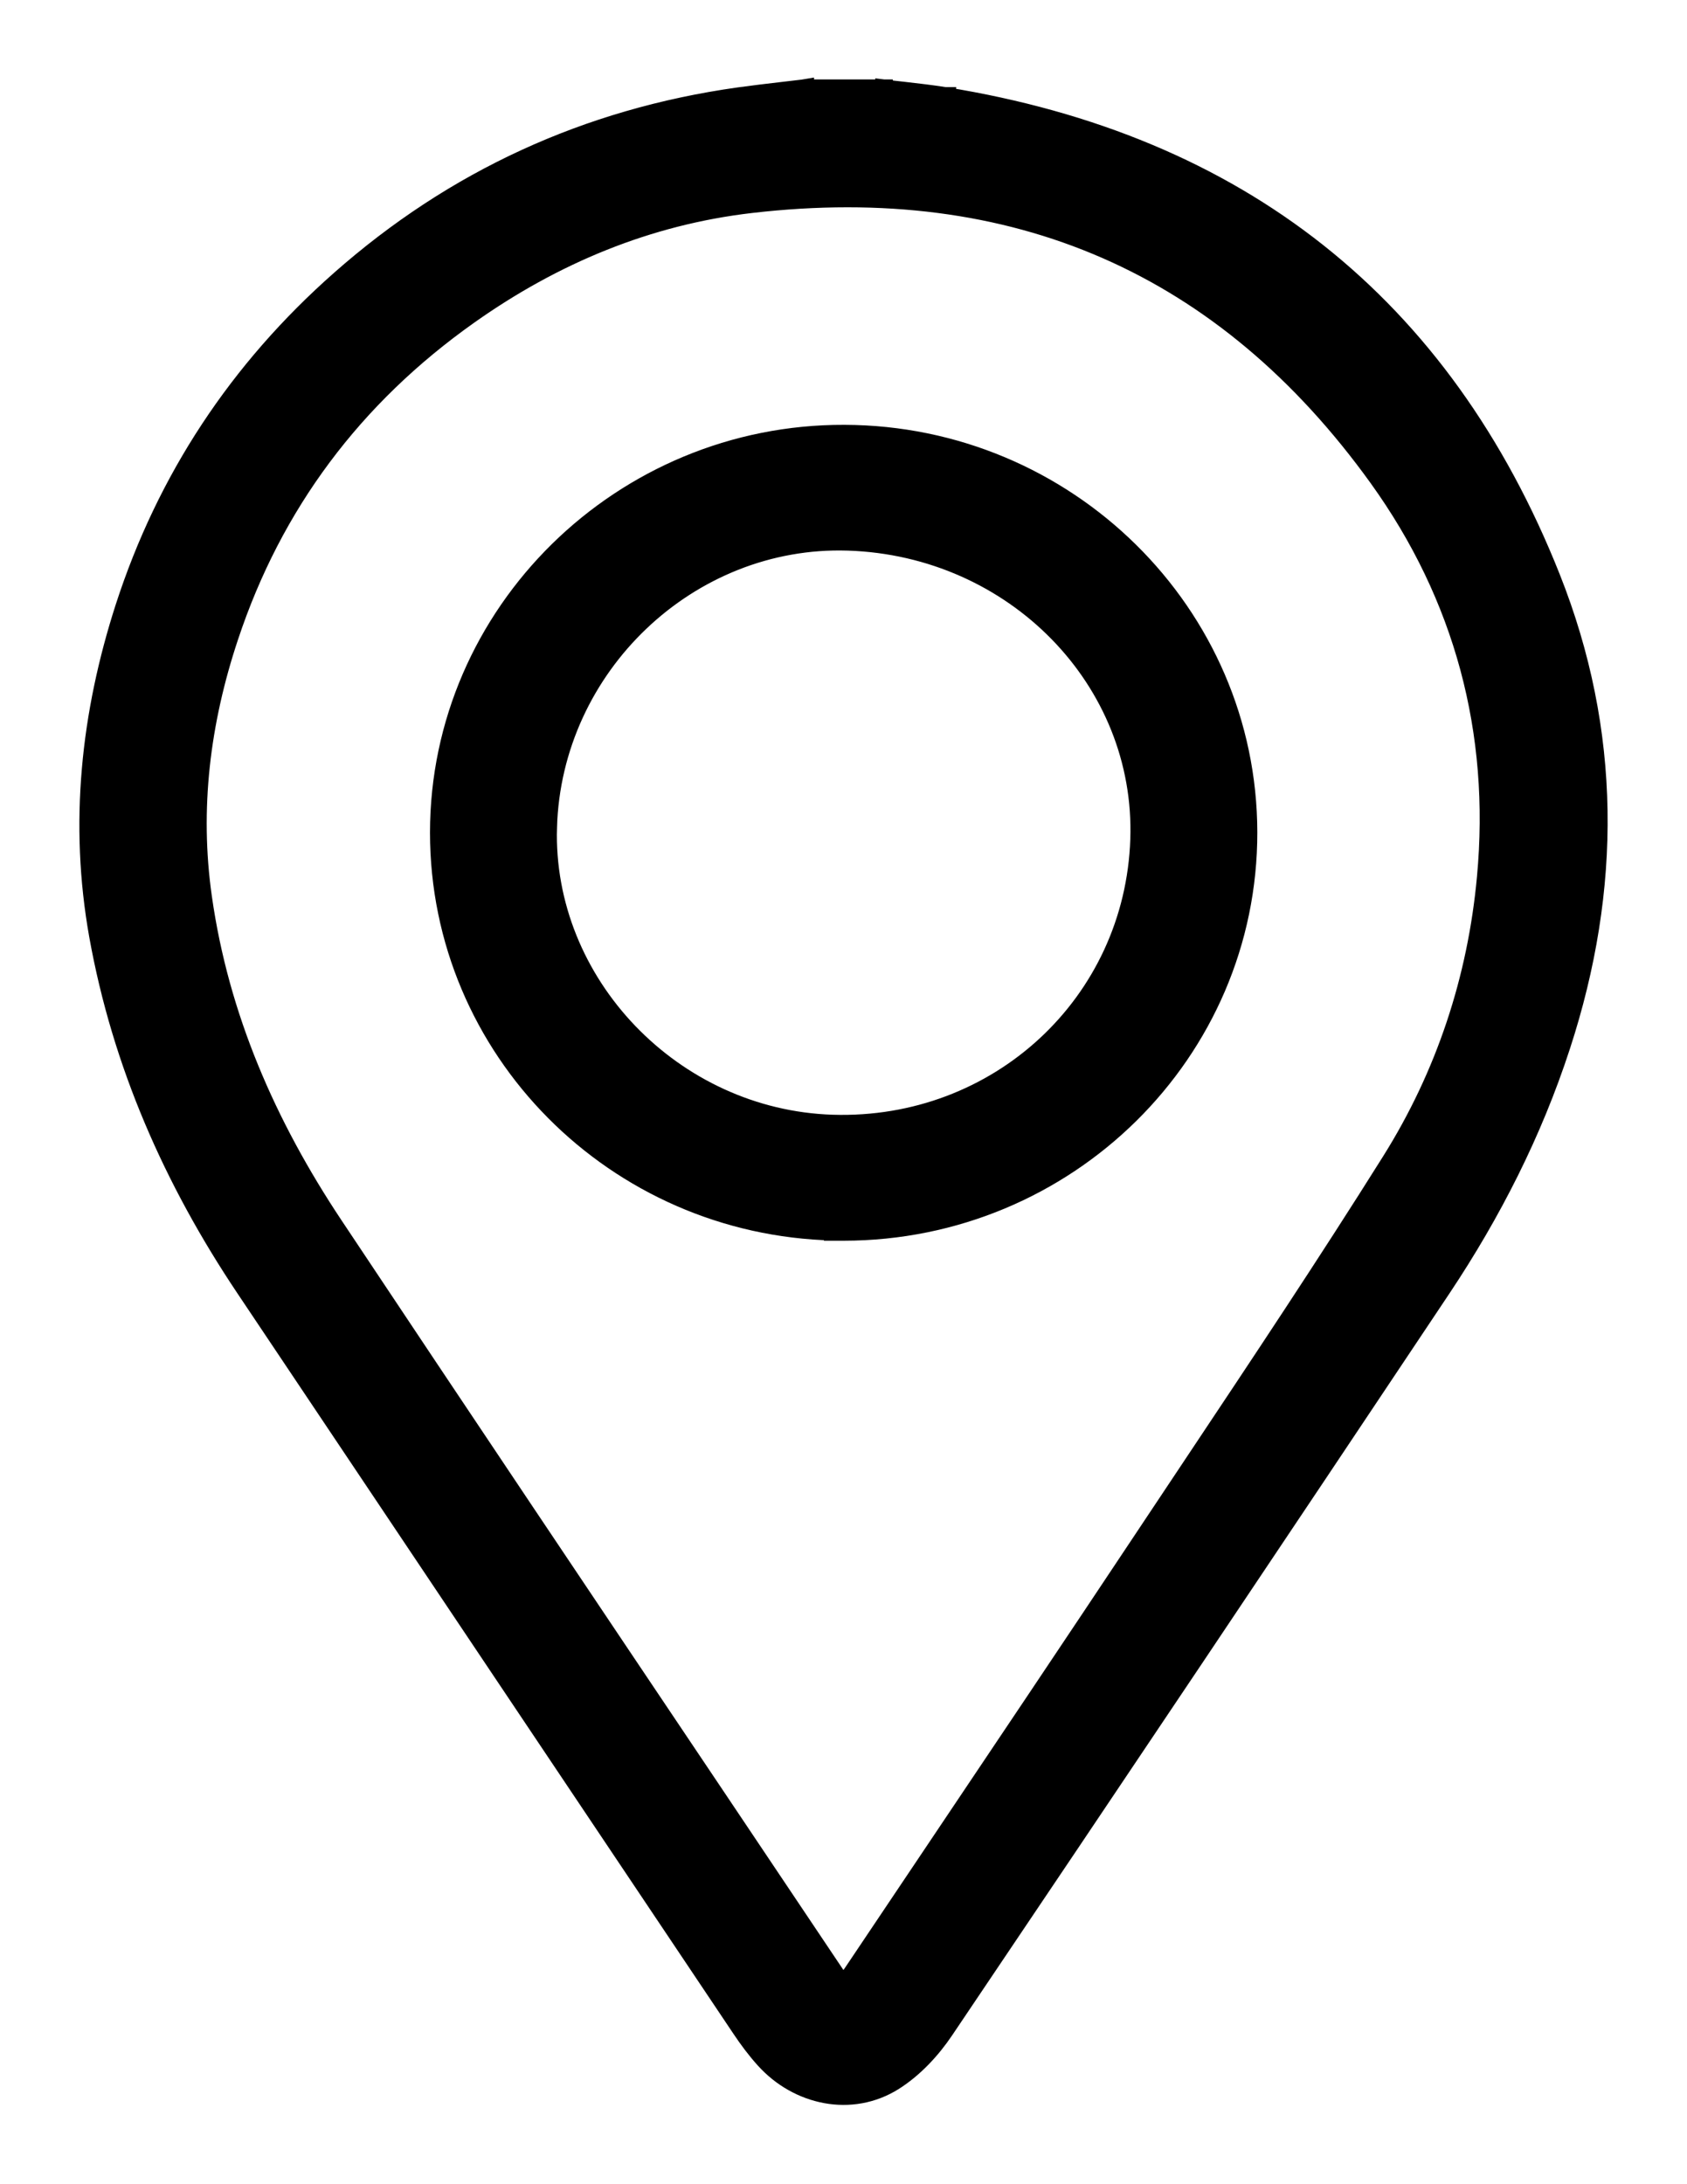 <?xml version="1.0" encoding="UTF-8"?>
<svg xmlns="http://www.w3.org/2000/svg" width="17" height="22" viewBox="0 0 17 22" fill="none">
  <path d="M8.896 0.9H8.895H8.894H8.892H8.891H8.889H8.888H8.886H8.884H8.883H8.881H8.88H8.878H8.877H8.875H8.874H8.872H8.87H8.869H8.867H8.866H8.864H8.863H8.861H8.86H8.858H8.857H8.855H8.853H8.852H8.85H8.849H8.847H8.846H8.844H8.843H8.841H8.839H8.838H8.836H8.835H8.833H8.832H8.83H8.829H8.827H8.826H8.824H8.822H8.821H8.819H8.818H8.816H8.815H8.813H8.812H8.81H8.809H8.807H8.805H8.804H8.802H8.801H8.799H8.798H8.796H8.795H8.793H8.791H8.79H8.788H8.787H8.785H8.784H8.782H8.781H8.779H8.778H8.776H8.774H8.773H8.771H8.77H8.768H8.767H8.765H8.764H8.762H8.76H8.759H8.757H8.756H8.754H8.753H8.751H8.75H8.748H8.747H8.745H8.743H8.742H8.74H8.739H8.737H8.736H8.734H8.733H8.731H8.729H8.728H8.726H8.725H8.723H8.722H8.72H8.719H8.717H8.716H8.714H8.712H8.711H8.709H8.708H8.706H8.705H8.703H8.702H8.7H8.698H8.697H8.695H8.694H8.692H8.691H8.689H8.688H8.686H8.685H8.683H8.681H8.68H8.678H8.677H8.675H8.674H8.672H8.671H8.669H8.668H8.666H8.664H8.663H8.661H8.66H8.658H8.657H8.655H8.654H8.652H8.65H8.649H8.647H8.646H8.644H8.643H8.641H8.64H8.638H8.636H8.635H8.633H8.632H8.63H8.629H8.627H8.626H8.624H8.623H8.621H8.619H8.618H8.616H8.615H8.613H8.612H8.61H8.609H8.607H8.605H8.604H8.602H8.601H8.599H8.598H8.596H8.595H8.593H8.592H8.59H8.588H8.587H8.585H8.584H8.582H8.581H8.579H8.578H8.576H8.574H8.573H8.571H8.57H8.568H8.567H8.565H8.564H8.562H8.561H8.559H8.557H8.556H8.554H8.553H8.551H8.55H8.548H8.547H8.545H8.543H8.542H8.54H8.539H8.537H8.536H8.534H8.533H8.531H8.53H8.528H8.526H8.525H8.523H8.522H8.52H8.519H8.517H8.516H8.514H8.512H8.511H8.509H8.508H8.506H8.505H8.503H8.502H8.5H8.499H8.497H8.495H8.494H8.492H8.491H8.489H8.488H8.486H8.485H8.483H8.481H8.48H8.478H8.477H8.475H8.474H8.472H8.471H8.469H8.468H8.466H8.464H8.463H8.461H8.46H8.458H8.457H8.455H8.454H8.452H8.45H8.449H8.447H8.446H8.444H8.443H8.441H8.44H8.438H8.437H8.435H8.433H8.432H8.43H8.429H8.427H8.426H8.424H8.423H8.421H8.419H8.418H8.416H8.415H8.413H8.412H8.41H8.409H8.407H8.405H8.404H8.402H8.401H8.399H8.398H8.396H8.395H8.393H8.392H8.39H8.388H8.387H8.385H8.384H8.382H8.381H8.379H8.378H8.376H8.374H8.373H8.371H8.37H8.368H8.367H8.365H8.364H8.362H8.361H8.359H8.357H8.356H8.354H8.353H8.351H8.35H8.348H8.347H8.345H8.343H8.342H8.34H8.339H8.337H8.336H8.334H8.333H8.331H8.33H8.328H8.326H8.325H8.323H8.322H8.32H8.319H8.317H8.316H8.314H8.312H8.311H8.309H8.308H8.306H8.305H8.303H8.302H8.3H8.299H8.297H8.295H8.294H8.292H8.291H8.289H8.288H8.286H8.285H8.283H8.281H8.28H8.278H8.277H8.275H8.274H8.272H8.271H8.269H8.268H8.266H8.264H8.263H8.261H8.26H8.258H8.257H8.255H8.254H8.252H8.251H8.249H8.247H8.246H8.244H8.243H8.241H8.24H8.238H8.237H8.235H8.233H8.232H8.23H8.229H8.227H8.226H8.224H8.223H8.221H8.22H8.218H8.216H8.215H8.213H8.212H8.21H8.209H8.207H8.206H8.204H8.202H8.201H8.199H8.198H8.196H8.195H8.193H8.192H8.19H8.189H8.187H8.185H8.184H8.182H8.181H8.179H8.178H8.176H8.175H8.173H8.171H8.17H8.168H8.167H8.165H8.164H8.162H8.161H8.159H8.158H8.156H8.154H8.153H8.151H8.15H8.148H8.147H8.145H8.144H8.142H8.141H8.139H8.137H8.136H8.134H8.133H8.131H8.13H8.128H8.127H8.125H8.123H8.122H8.12H8.119H8.117H8.116H8.114H8.113H8.111H8.11H8.108H8.106H8.105H8.103V0.899L8.091 0.901C8.021 0.909 7.949 0.918 7.878 0.926C7.733 0.943 7.588 0.96 7.444 0.98L7.444 0.98C5.918 1.195 4.58 1.81 3.432 2.823L8.896 0.9ZM8.896 0.9H8.897V0.994M8.896 0.9L8.897 0.994M8.897 0.994L8.908 0.901C8.971 0.909 9.035 0.916 9.1 0.923C9.239 0.939 9.38 0.955 9.519 0.977M8.897 0.994L3.432 2.823C2.406 3.728 1.68 4.828 1.262 6.118L1.262 6.118C0.915 7.193 0.797 8.297 0.998 9.422L0.998 9.422C1.23 10.712 1.748 11.886 2.476 12.972C4.142 15.459 5.808 17.945 7.475 20.431C7.546 20.537 7.624 20.642 7.711 20.738C8.043 21.106 8.58 21.223 9.004 20.956L9.004 20.956C9.207 20.828 9.381 20.639 9.511 20.446L9.511 20.446C11.188 17.958 12.859 15.466 14.524 12.971L14.524 12.971C15.03 12.212 15.441 11.405 15.725 10.533L15.725 10.533C16.242 8.949 16.24 7.369 15.624 5.82L15.624 5.82C14.531 3.071 12.479 1.454 9.519 0.977M9.519 0.977L9.503 1.076L9.518 0.977C9.519 0.977 9.519 0.977 9.519 0.977ZM8.502 20.009C8.501 20.009 8.501 20.009 8.501 20.009C8.469 19.971 8.445 19.942 8.423 19.908L8.422 19.907C8.02 19.308 7.618 18.708 7.216 18.109C5.927 16.19 4.64 14.272 3.359 12.348L3.359 12.348C2.685 11.336 2.207 10.246 2.036 9.042L2.036 9.042C1.908 8.146 2.018 7.268 2.303 6.412C2.747 5.074 3.557 3.992 4.72 3.169C5.576 2.563 6.524 2.167 7.567 2.046L7.567 2.046C10.227 1.737 12.349 2.664 13.893 4.808C14.754 6.004 15.12 7.37 14.983 8.84L14.983 8.84C14.889 9.862 14.569 10.829 14.023 11.699C13.375 12.732 12.698 13.747 12.02 14.764C11.868 14.992 11.715 15.221 11.563 15.45C10.827 16.557 10.086 17.66 9.344 18.765C9.102 19.126 8.859 19.487 8.617 19.848C8.583 19.9 8.546 19.948 8.502 20.009Z" fill="black" stroke="black" stroke-width="0.2"></path>
  <path d="M4.433 8.386C4.433 10.569 6.204 12.344 8.403 12.395V12.397L8.503 12.397C10.749 12.395 12.573 10.598 12.57 8.383C12.567 6.18 10.746 4.386 8.51 4.379C6.272 4.371 4.434 6.175 4.433 8.386ZM8.545 5.446L8.545 5.446H8.547C10.23 5.501 11.545 6.852 11.49 8.456L11.49 8.456C11.434 10.108 10.063 11.38 8.389 11.328L8.389 11.328C6.777 11.277 5.466 9.908 5.513 8.332L5.413 8.329L5.513 8.332C5.561 6.706 6.94 5.395 8.545 5.446Z" fill="black" stroke="black" stroke-width="0.2"></path>
</svg>
